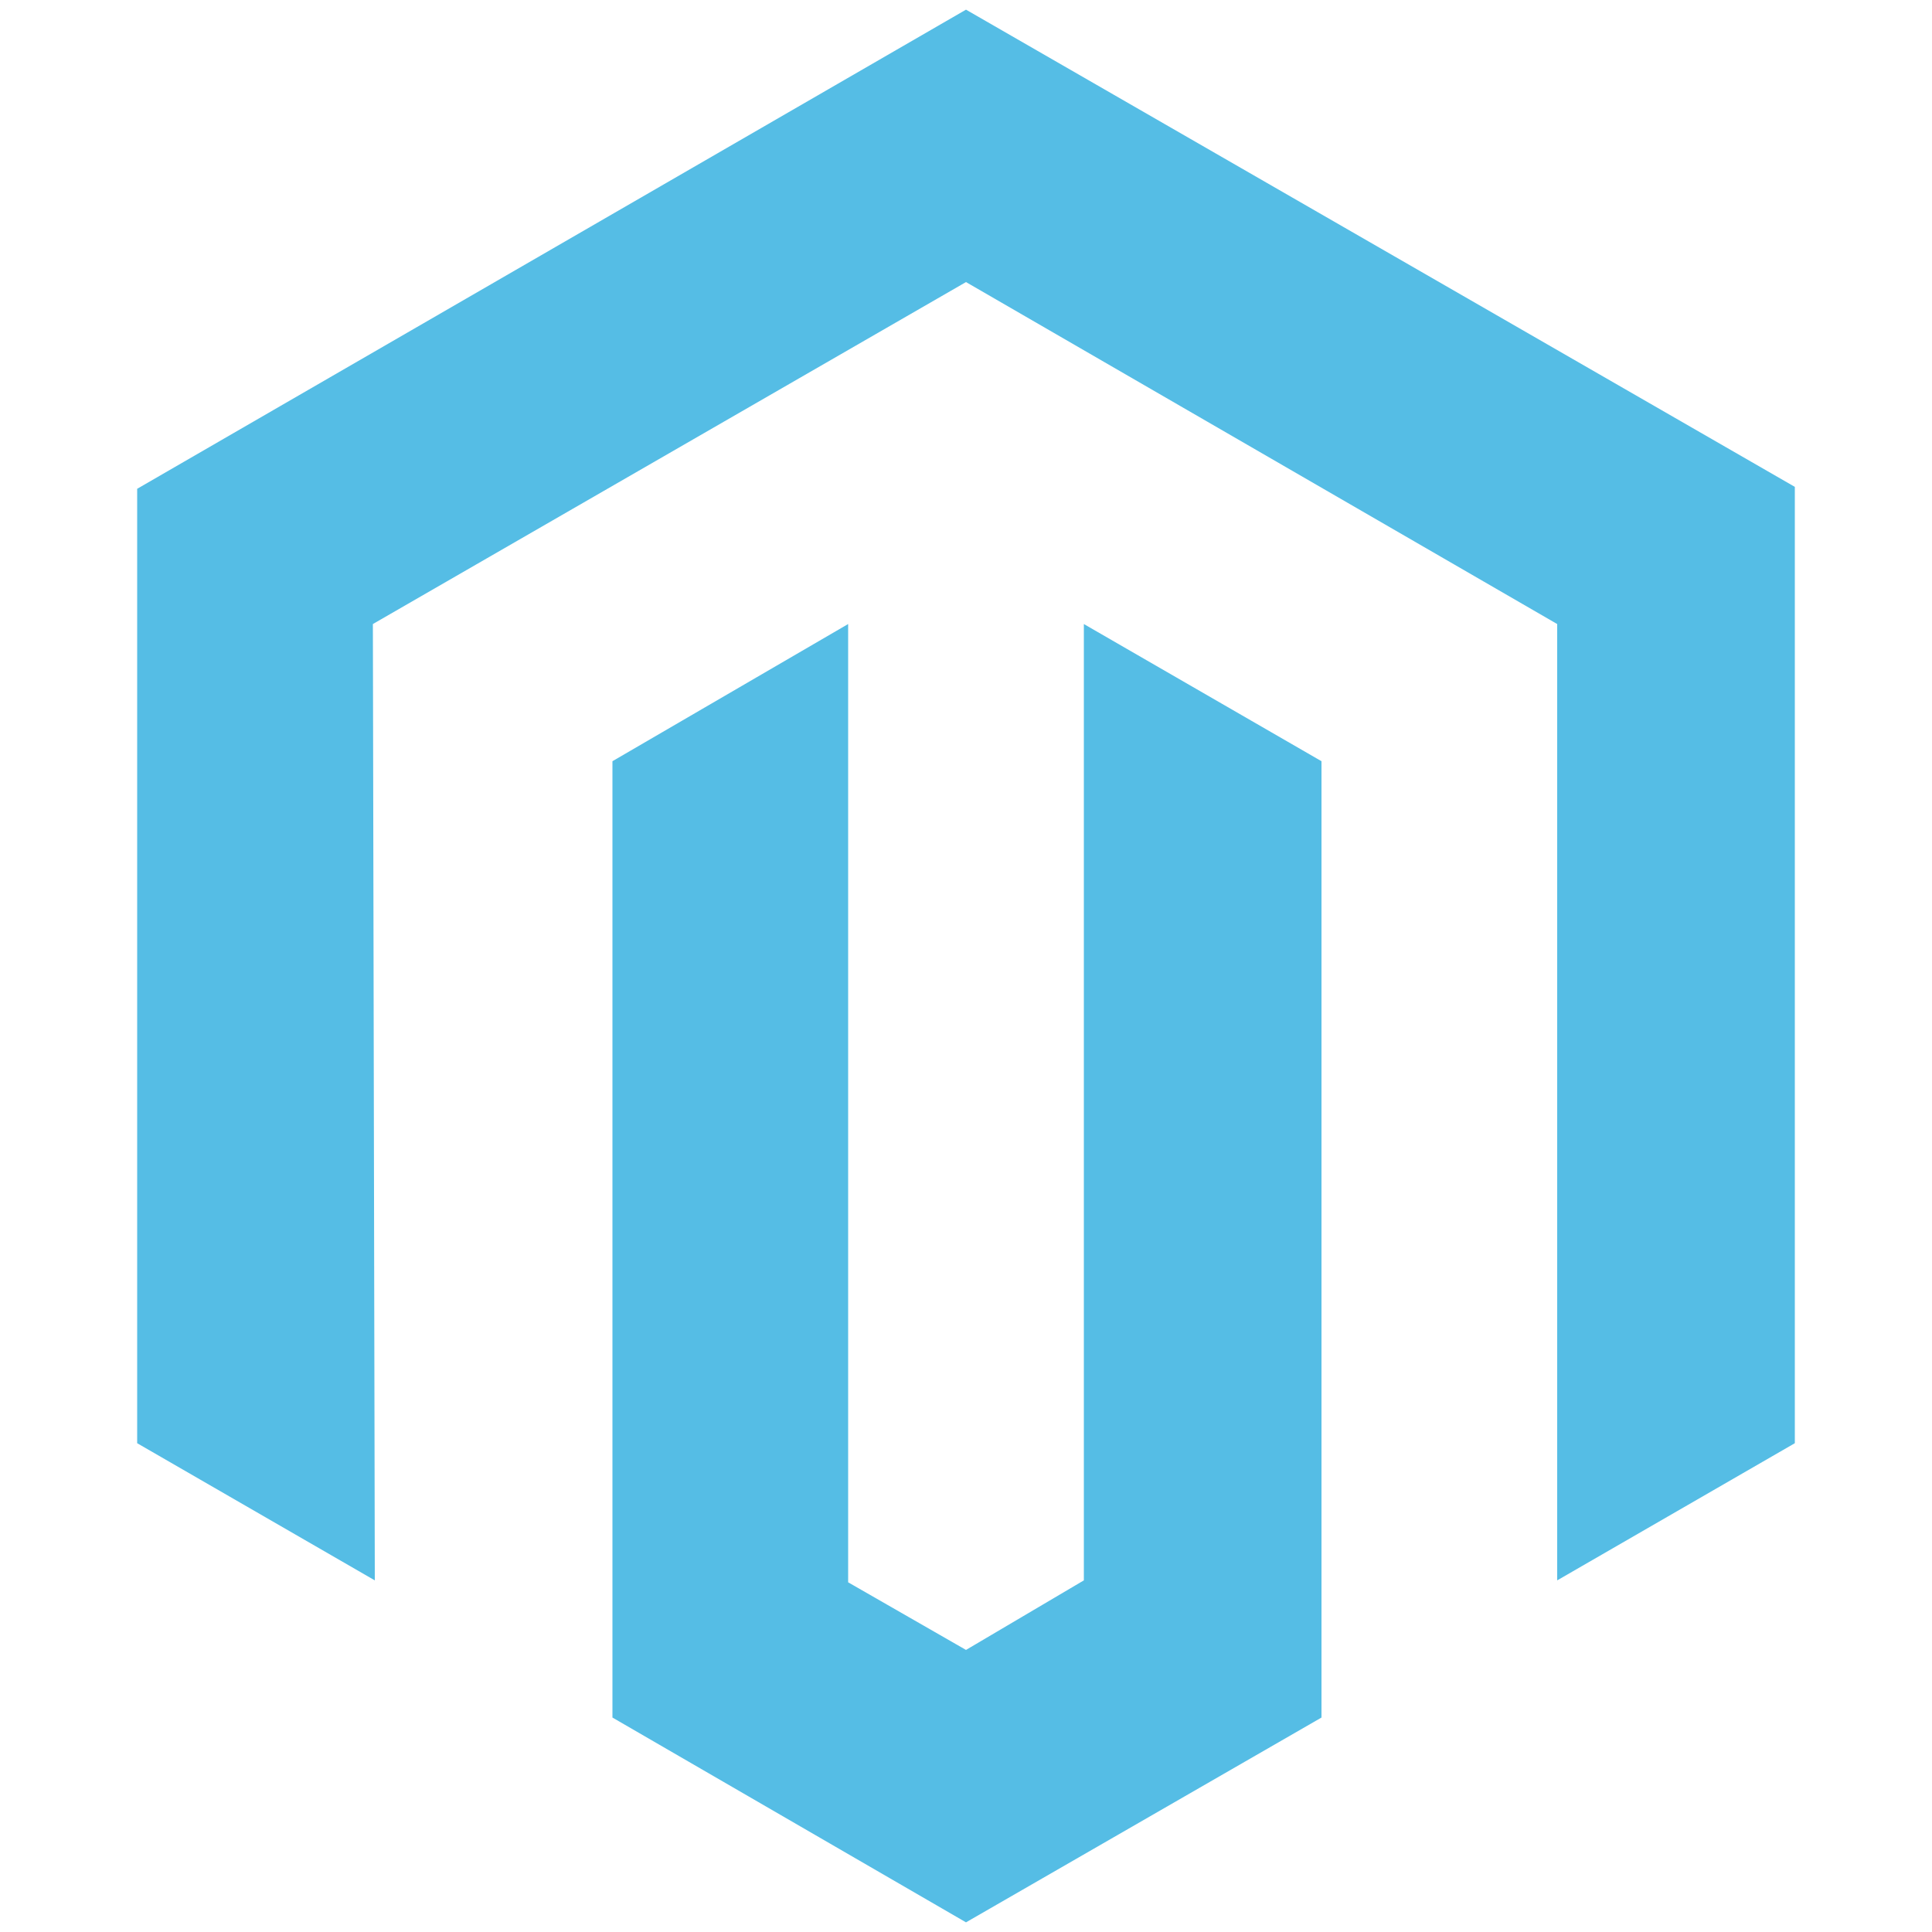 <?xml version="1.0" encoding="utf-8"?>
<!-- Generator: Adobe Illustrator 24.3.0, SVG Export Plug-In . SVG Version: 6.00 Build 0)  -->
<svg version="1.1" id="Layer_1" xmlns="http://www.w3.org/2000/svg" xmlns:xlink="http://www.w3.org/1999/xlink" x="0px" y="0px"
	 viewBox="0 0 100 100" style="enable-background:new 0 0 100 100;" xml:space="preserve">
<style type="text/css">
	.magento0{fill:#55bde5;}
</style>
<path id="svg-ico" class="magento0" d="M92.9,25.2v49.5l-12.3,7.1V32.3L50,14.6L19.3,32.3l0.1,49.5L7.1,74.7V25.3L50,0.5L92.9,25.2z M56.1,81.8
	L50,85.4l-6.1-3.5V32.3l-12.2,7.1v49.5L50,99.5l18.4-10.6V39.4l-12.3-7.1L56.1,81.8L56.1,81.8z"/>
</svg>
